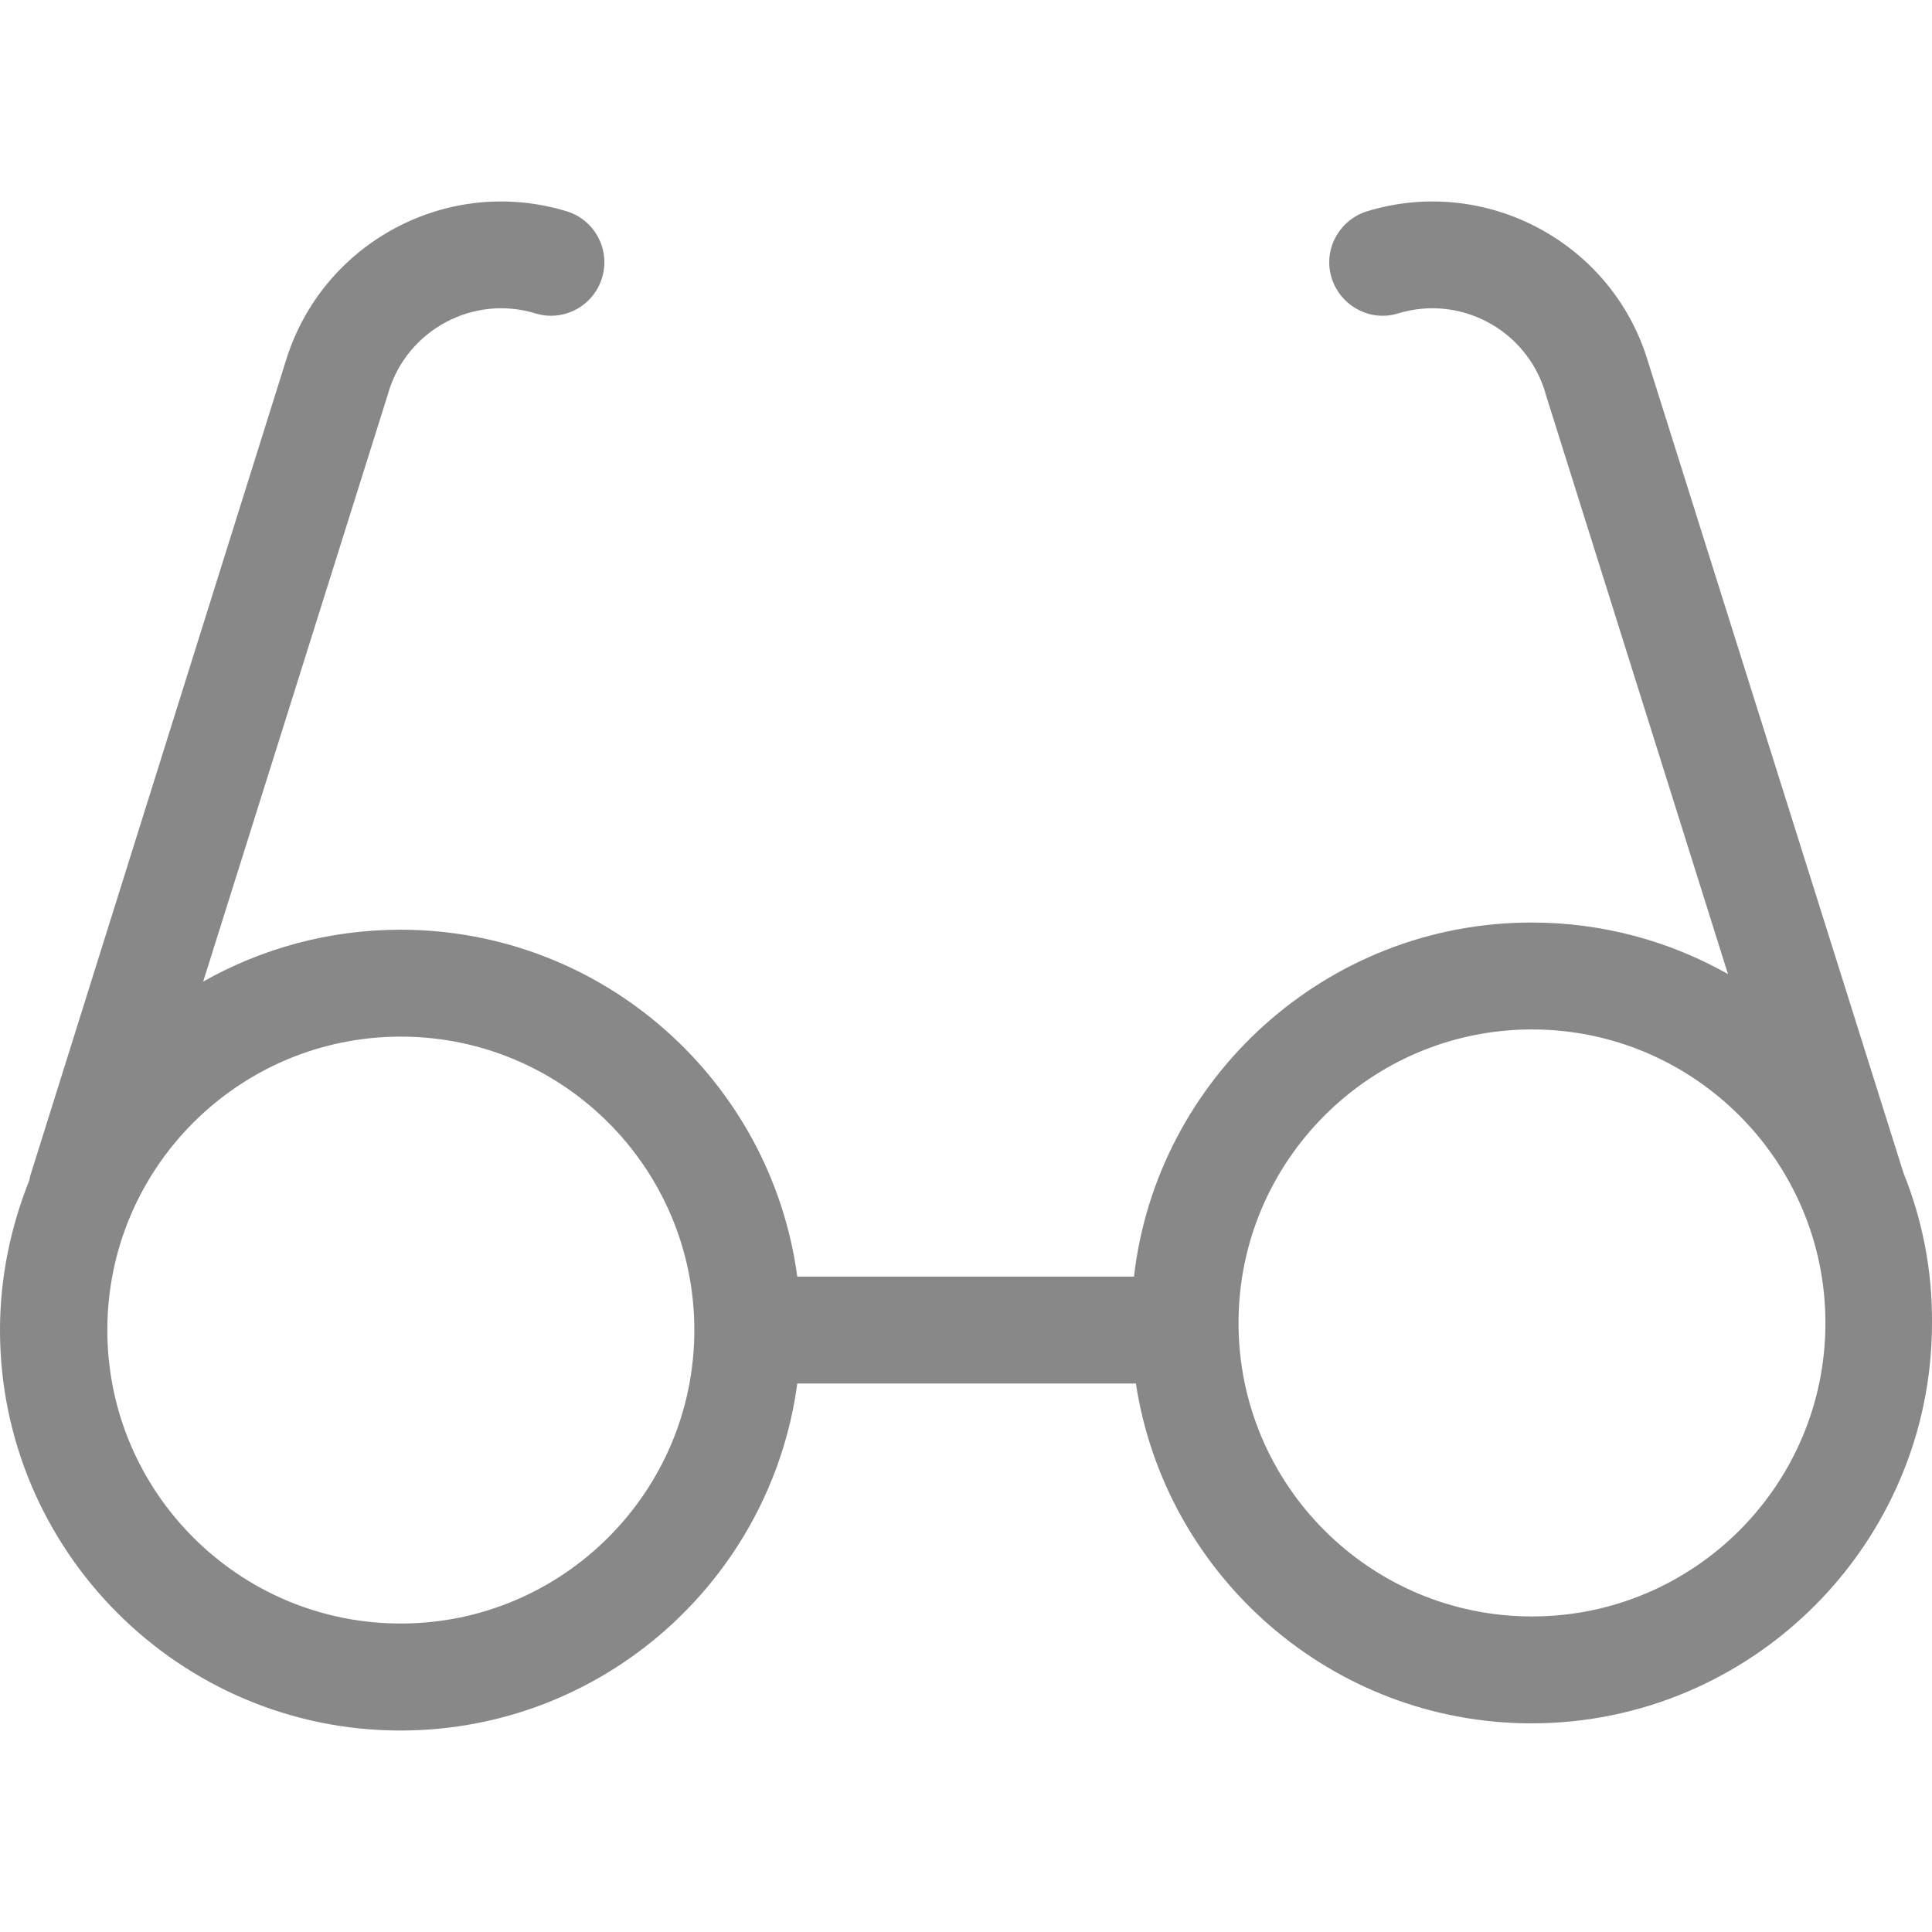 <svg width="18" height="18" viewBox="0 0 18 18" fill="none" xmlns="http://www.w3.org/2000/svg">
<g clip-path="url(#clip0)">
<path d="M17.734 10.927L15.351 3.359C15.015 2.256 13.841 1.632 12.738 1.968C12.476 2.049 12.325 2.326 12.406 2.588C12.487 2.85 12.764 3.001 13.026 2.92C13.605 2.743 14.218 3.071 14.395 3.651V3.654L16.099 9.075C15.557 8.769 14.934 8.595 14.269 8.595C12.358 8.595 10.778 10.042 10.565 11.894H7.428C7.184 10.071 5.62 8.662 3.731 8.662C3.063 8.662 2.435 8.839 1.893 9.145L3.62 3.654V3.651C3.797 3.071 4.41 2.743 4.989 2.92C5.251 3.001 5.531 2.85 5.609 2.588C5.69 2.326 5.539 2.045 5.277 1.968C4.173 1.632 3.004 2.256 2.664 3.359L0.288 10.935C0.28 10.957 0.277 10.975 0.273 10.997C0.1 11.429 0 11.901 0 12.392C0 14.447 1.675 16.123 3.731 16.123C5.62 16.123 7.184 14.713 7.428 12.89H10.583C10.856 14.68 12.406 16.056 14.269 16.056C16.325 16.056 18 14.381 18 12.326C18.004 11.831 17.908 11.359 17.734 10.927ZM3.734 15.126C2.225 15.126 1 13.901 1 12.392C1 10.883 2.225 9.658 3.734 9.658C5.244 9.658 6.469 10.883 6.469 12.392C6.469 13.901 5.24 15.126 3.734 15.126ZM14.273 15.06C12.764 15.06 11.539 13.835 11.539 12.326C11.539 10.816 12.767 9.591 14.273 9.591C15.778 9.591 17.007 10.816 17.007 12.326C17.007 13.835 15.782 15.06 14.273 15.06Z" fill="#888888"/>
</g>
<defs>
<clipPath id="clip0">
<rect width="18" height="18" fill="white"/>
</clipPath>
</defs>
</svg>
